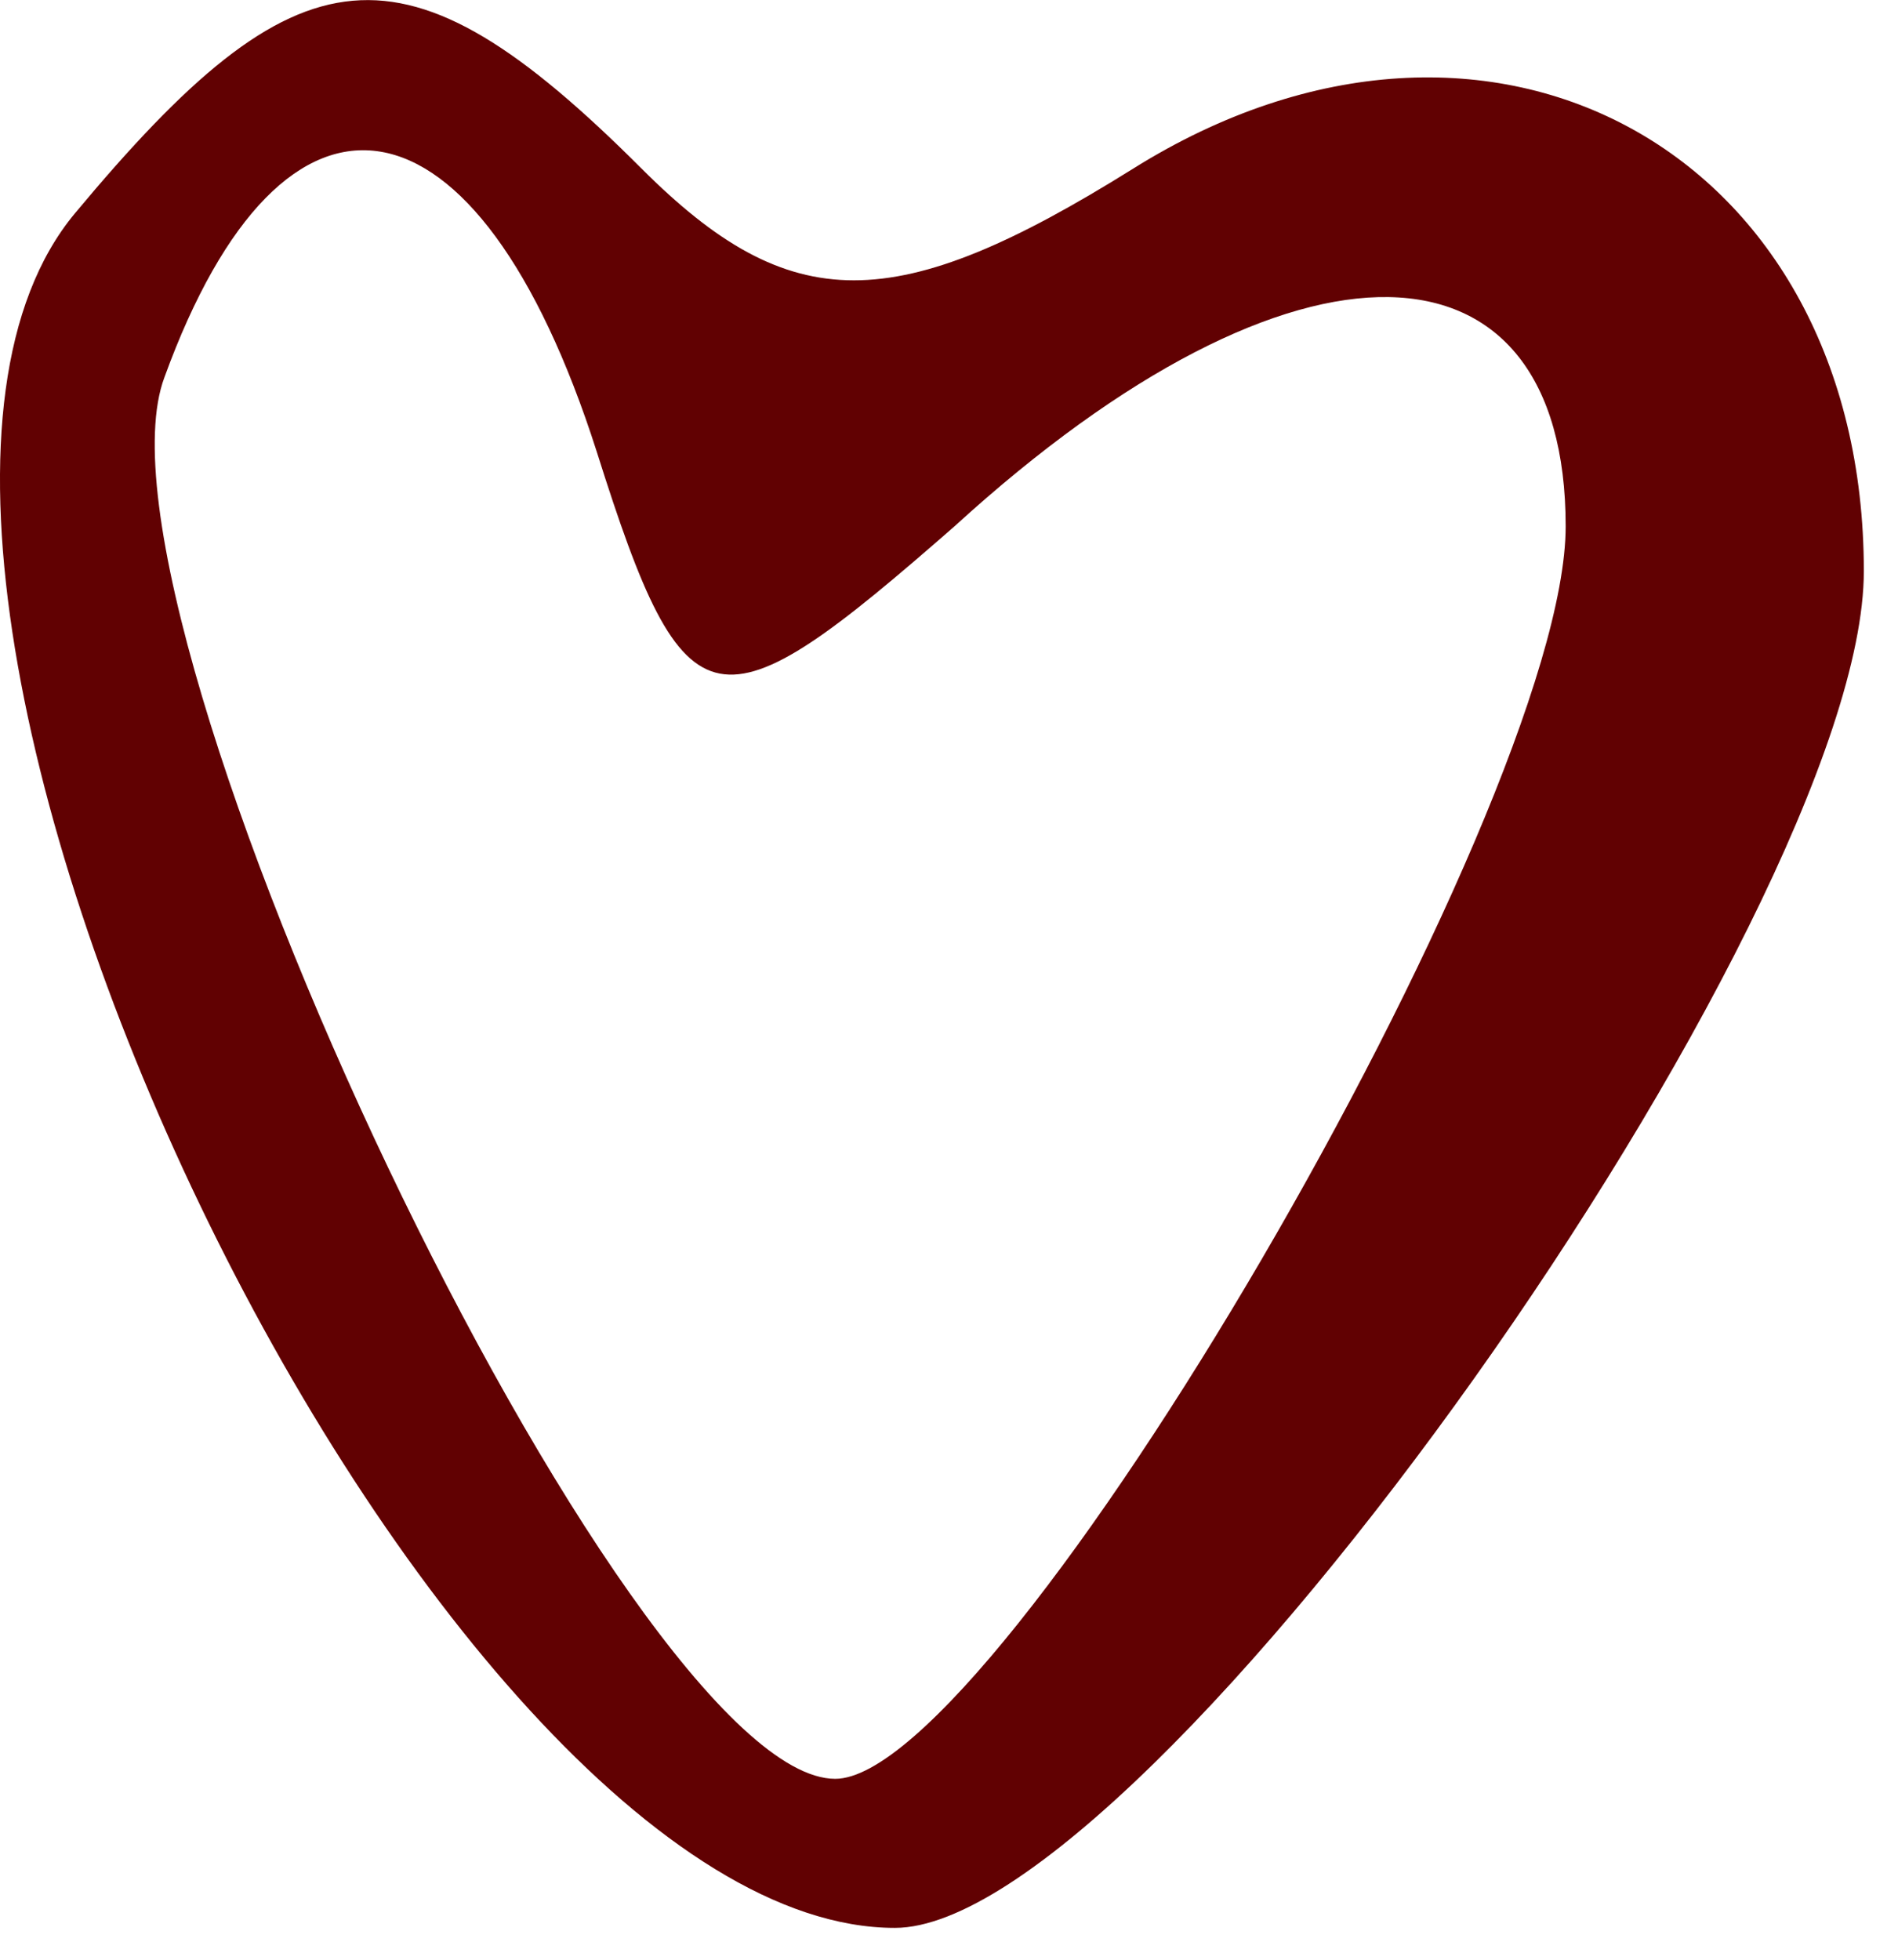 <?xml version="1.0" encoding="UTF-8"?> <svg xmlns="http://www.w3.org/2000/svg" width="31" height="32" viewBox="0 0 31 32" fill="none"><path d="M1.225 3.482C-3.644 9.325 7.069 31.48 14.616 31.48C18.755 31.48 30.442 14.925 30.442 9.325C30.442 2.508 24.355 -0.901 18.512 2.751C14.616 5.186 12.912 5.186 10.477 2.751C6.582 -1.144 4.877 -0.901 1.225 3.482ZM9.747 7.377C11.207 12.003 11.694 12.003 15.59 8.594C21.19 3.482 25.572 3.725 25.572 8.594C25.572 13.22 16.32 29.046 13.642 29.046C10.234 29.046 1.225 10.055 2.686 6.16C4.634 0.803 7.799 1.29 9.747 7.377Z" fill="#610102"></path></svg> 